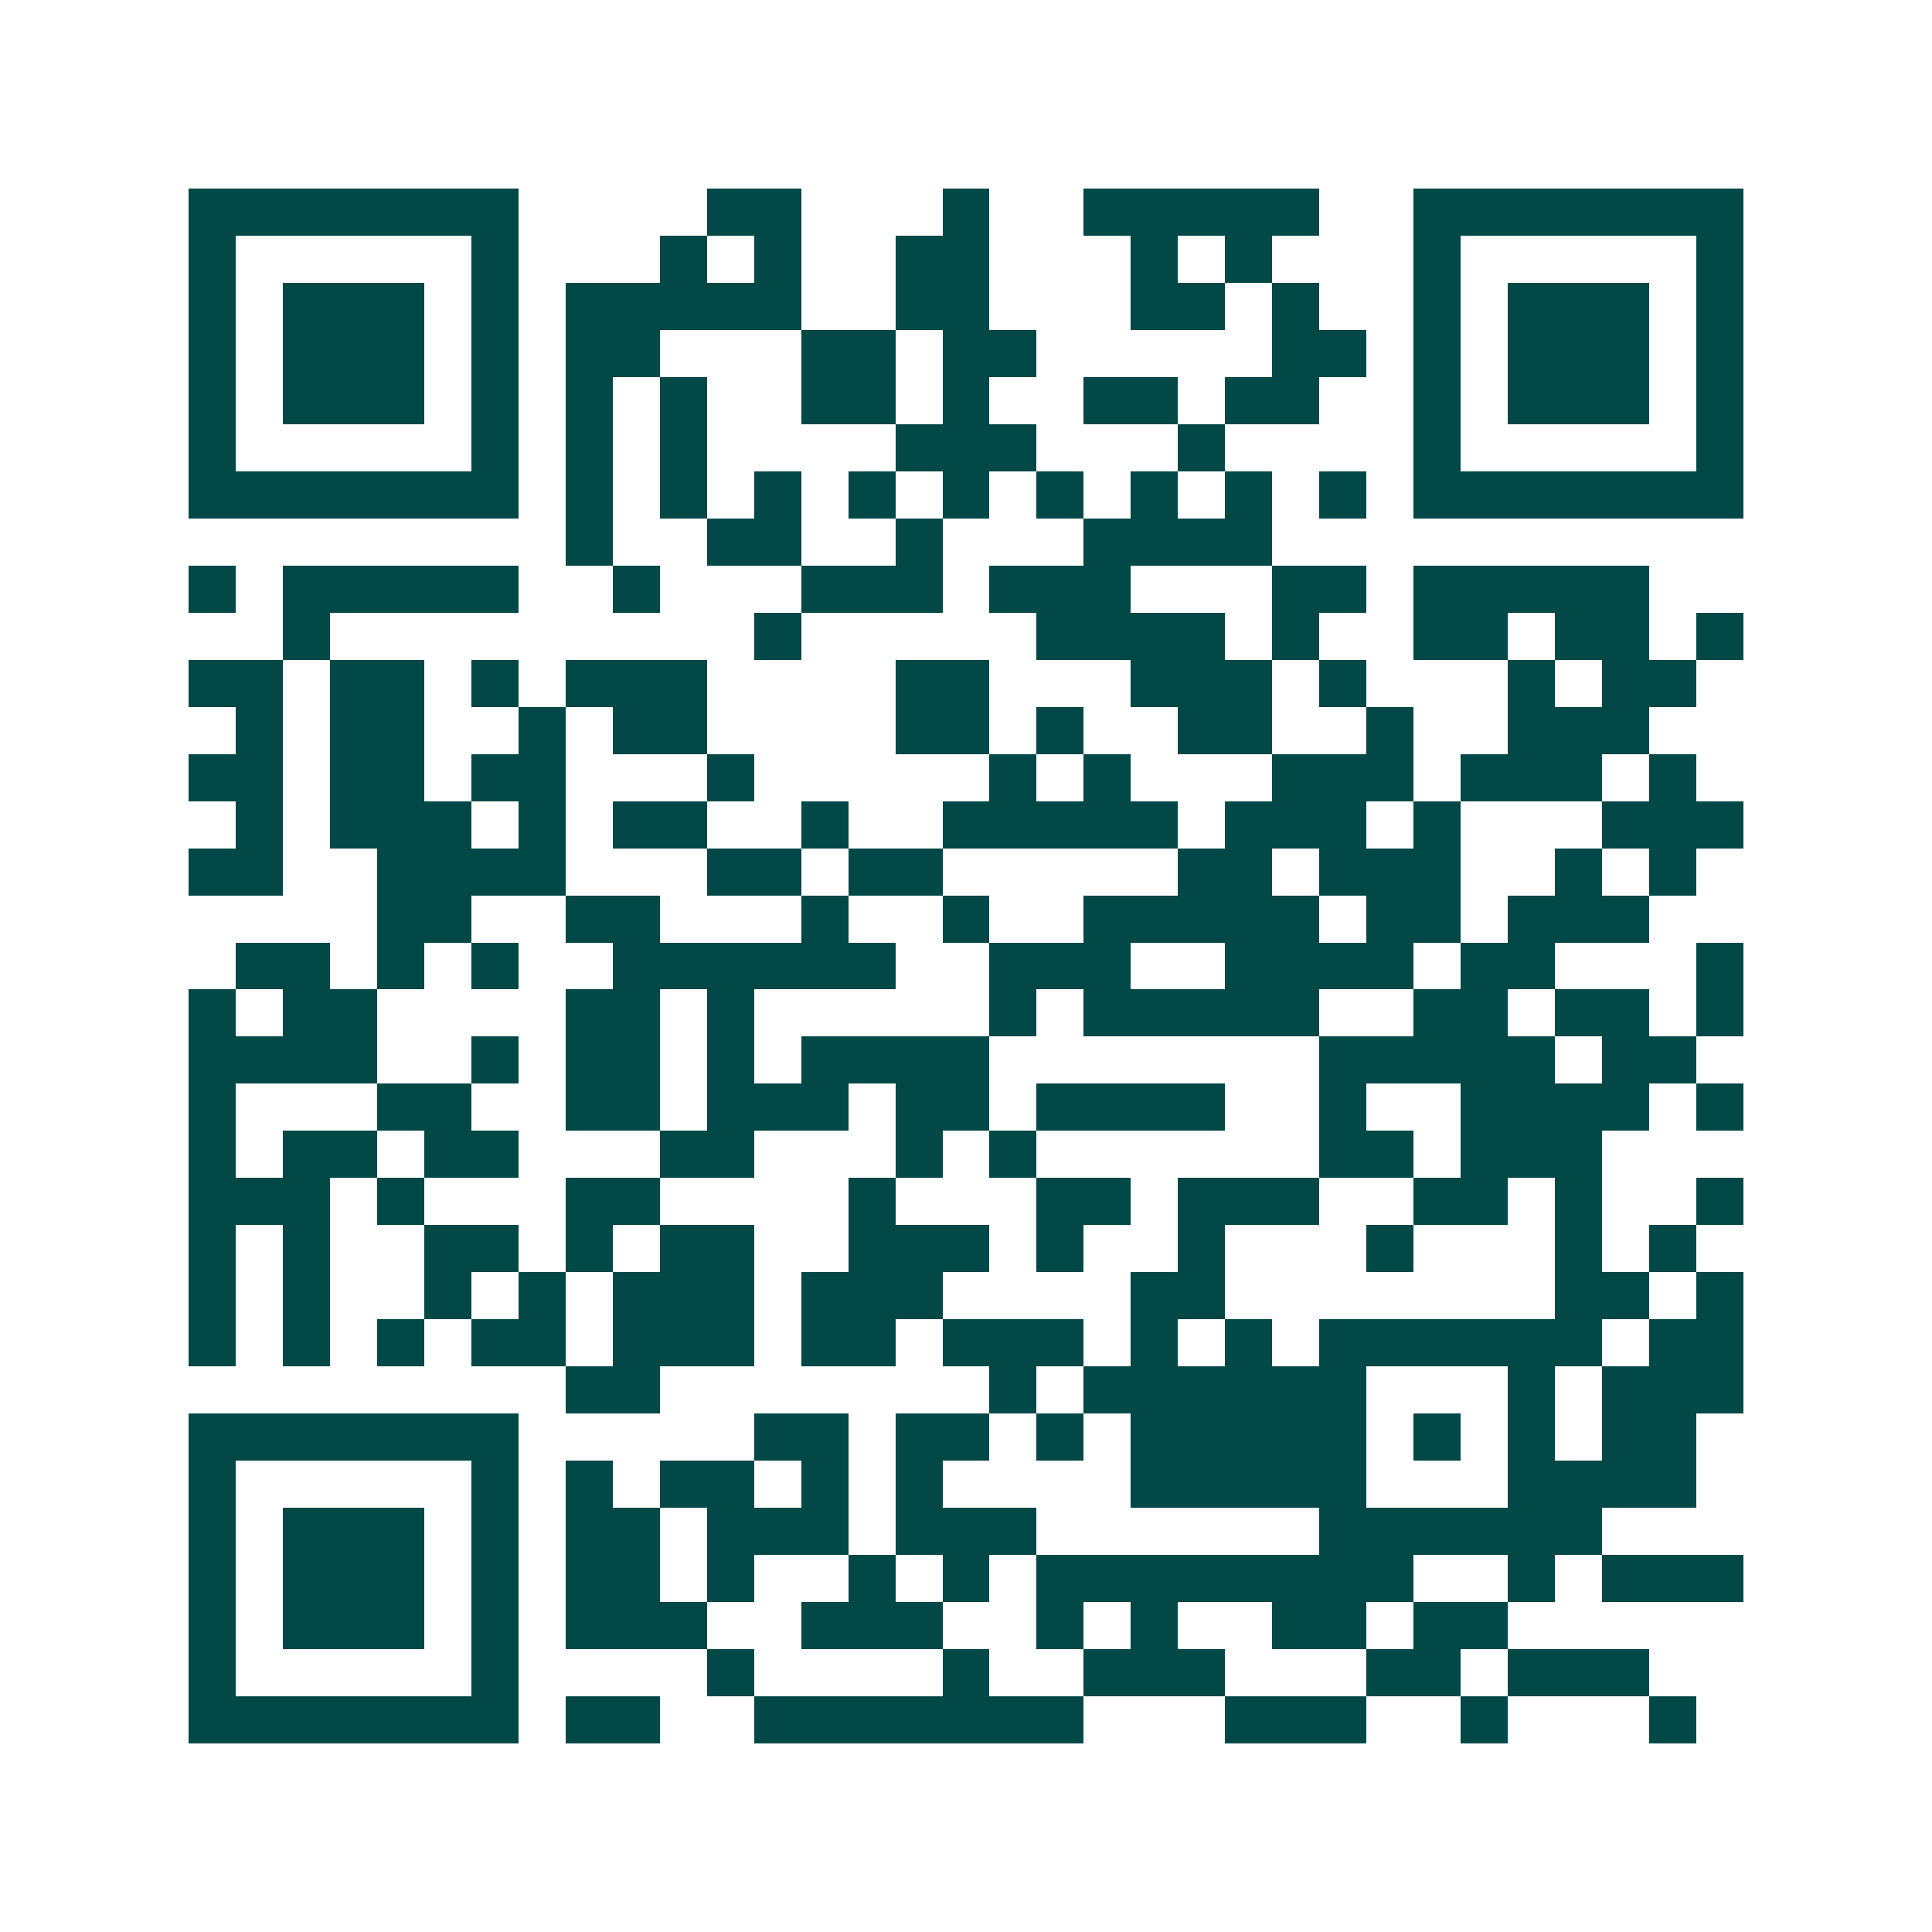 <svg xmlns="http://www.w3.org/2000/svg" width="200" height="200" viewBox="0 0 41 41" shape-rendering="crispEdges"><path fill="#ffffff" d="M0 0h41v41H0z"/><path stroke="#014847" d="M4 4.5h7m4 0h2m3 0h1m2 0h5m2 0h7M4 5.5h1m5 0h1m3 0h1m1 0h1m2 0h2m3 0h1m1 0h1m3 0h1m5 0h1M4 6.5h1m1 0h3m1 0h1m1 0h5m2 0h2m3 0h2m1 0h1m2 0h1m1 0h3m1 0h1M4 7.5h1m1 0h3m1 0h1m1 0h2m3 0h2m1 0h2m5 0h2m1 0h1m1 0h3m1 0h1M4 8.5h1m1 0h3m1 0h1m1 0h1m1 0h1m2 0h2m1 0h1m2 0h2m1 0h2m2 0h1m1 0h3m1 0h1M4 9.5h1m5 0h1m1 0h1m1 0h1m4 0h3m3 0h1m4 0h1m5 0h1M4 10.5h7m1 0h1m1 0h1m1 0h1m1 0h1m1 0h1m1 0h1m1 0h1m1 0h1m1 0h1m1 0h7M12 11.5h1m2 0h2m2 0h1m3 0h4M4 12.5h1m1 0h5m2 0h1m3 0h3m1 0h3m3 0h2m1 0h5M6 13.5h1m9 0h1m5 0h4m1 0h1m2 0h2m1 0h2m1 0h1M4 14.5h2m1 0h2m1 0h1m1 0h3m4 0h2m3 0h3m1 0h1m3 0h1m1 0h2M5 15.5h1m1 0h2m2 0h1m1 0h2m4 0h2m1 0h1m2 0h2m2 0h1m2 0h3M4 16.5h2m1 0h2m1 0h2m3 0h1m5 0h1m1 0h1m3 0h3m1 0h3m1 0h1M5 17.5h1m1 0h3m1 0h1m1 0h2m2 0h1m2 0h5m1 0h3m1 0h1m3 0h3M4 18.5h2m2 0h4m3 0h2m1 0h2m5 0h2m1 0h3m2 0h1m1 0h1M8 19.5h2m2 0h2m3 0h1m2 0h1m2 0h5m1 0h2m1 0h3M5 20.5h2m1 0h1m1 0h1m2 0h6m2 0h3m2 0h4m1 0h2m3 0h1M4 21.5h1m1 0h2m4 0h2m1 0h1m5 0h1m1 0h5m2 0h2m1 0h2m1 0h1M4 22.5h4m2 0h1m1 0h2m1 0h1m1 0h4m7 0h5m1 0h2M4 23.5h1m3 0h2m2 0h2m1 0h3m1 0h2m1 0h4m2 0h1m2 0h4m1 0h1M4 24.5h1m1 0h2m1 0h2m3 0h2m3 0h1m1 0h1m6 0h2m1 0h3M4 25.5h3m1 0h1m3 0h2m4 0h1m3 0h2m1 0h3m2 0h2m1 0h1m2 0h1M4 26.5h1m1 0h1m2 0h2m1 0h1m1 0h2m2 0h3m1 0h1m2 0h1m3 0h1m3 0h1m1 0h1M4 27.5h1m1 0h1m2 0h1m1 0h1m1 0h3m1 0h3m4 0h2m7 0h2m1 0h1M4 28.5h1m1 0h1m1 0h1m1 0h2m1 0h3m1 0h2m1 0h3m1 0h1m1 0h1m1 0h6m1 0h2M12 29.5h2m7 0h1m1 0h6m3 0h1m1 0h3M4 30.5h7m5 0h2m1 0h2m1 0h1m1 0h5m1 0h1m1 0h1m1 0h2M4 31.5h1m5 0h1m1 0h1m1 0h2m1 0h1m1 0h1m4 0h5m3 0h4M4 32.5h1m1 0h3m1 0h1m1 0h2m1 0h3m1 0h3m6 0h6M4 33.5h1m1 0h3m1 0h1m1 0h2m1 0h1m2 0h1m1 0h1m1 0h8m2 0h1m1 0h3M4 34.5h1m1 0h3m1 0h1m1 0h3m2 0h3m2 0h1m1 0h1m2 0h2m1 0h2M4 35.5h1m5 0h1m4 0h1m4 0h1m2 0h3m3 0h2m1 0h3M4 36.5h7m1 0h2m2 0h7m3 0h3m2 0h1m3 0h1"/></svg>
